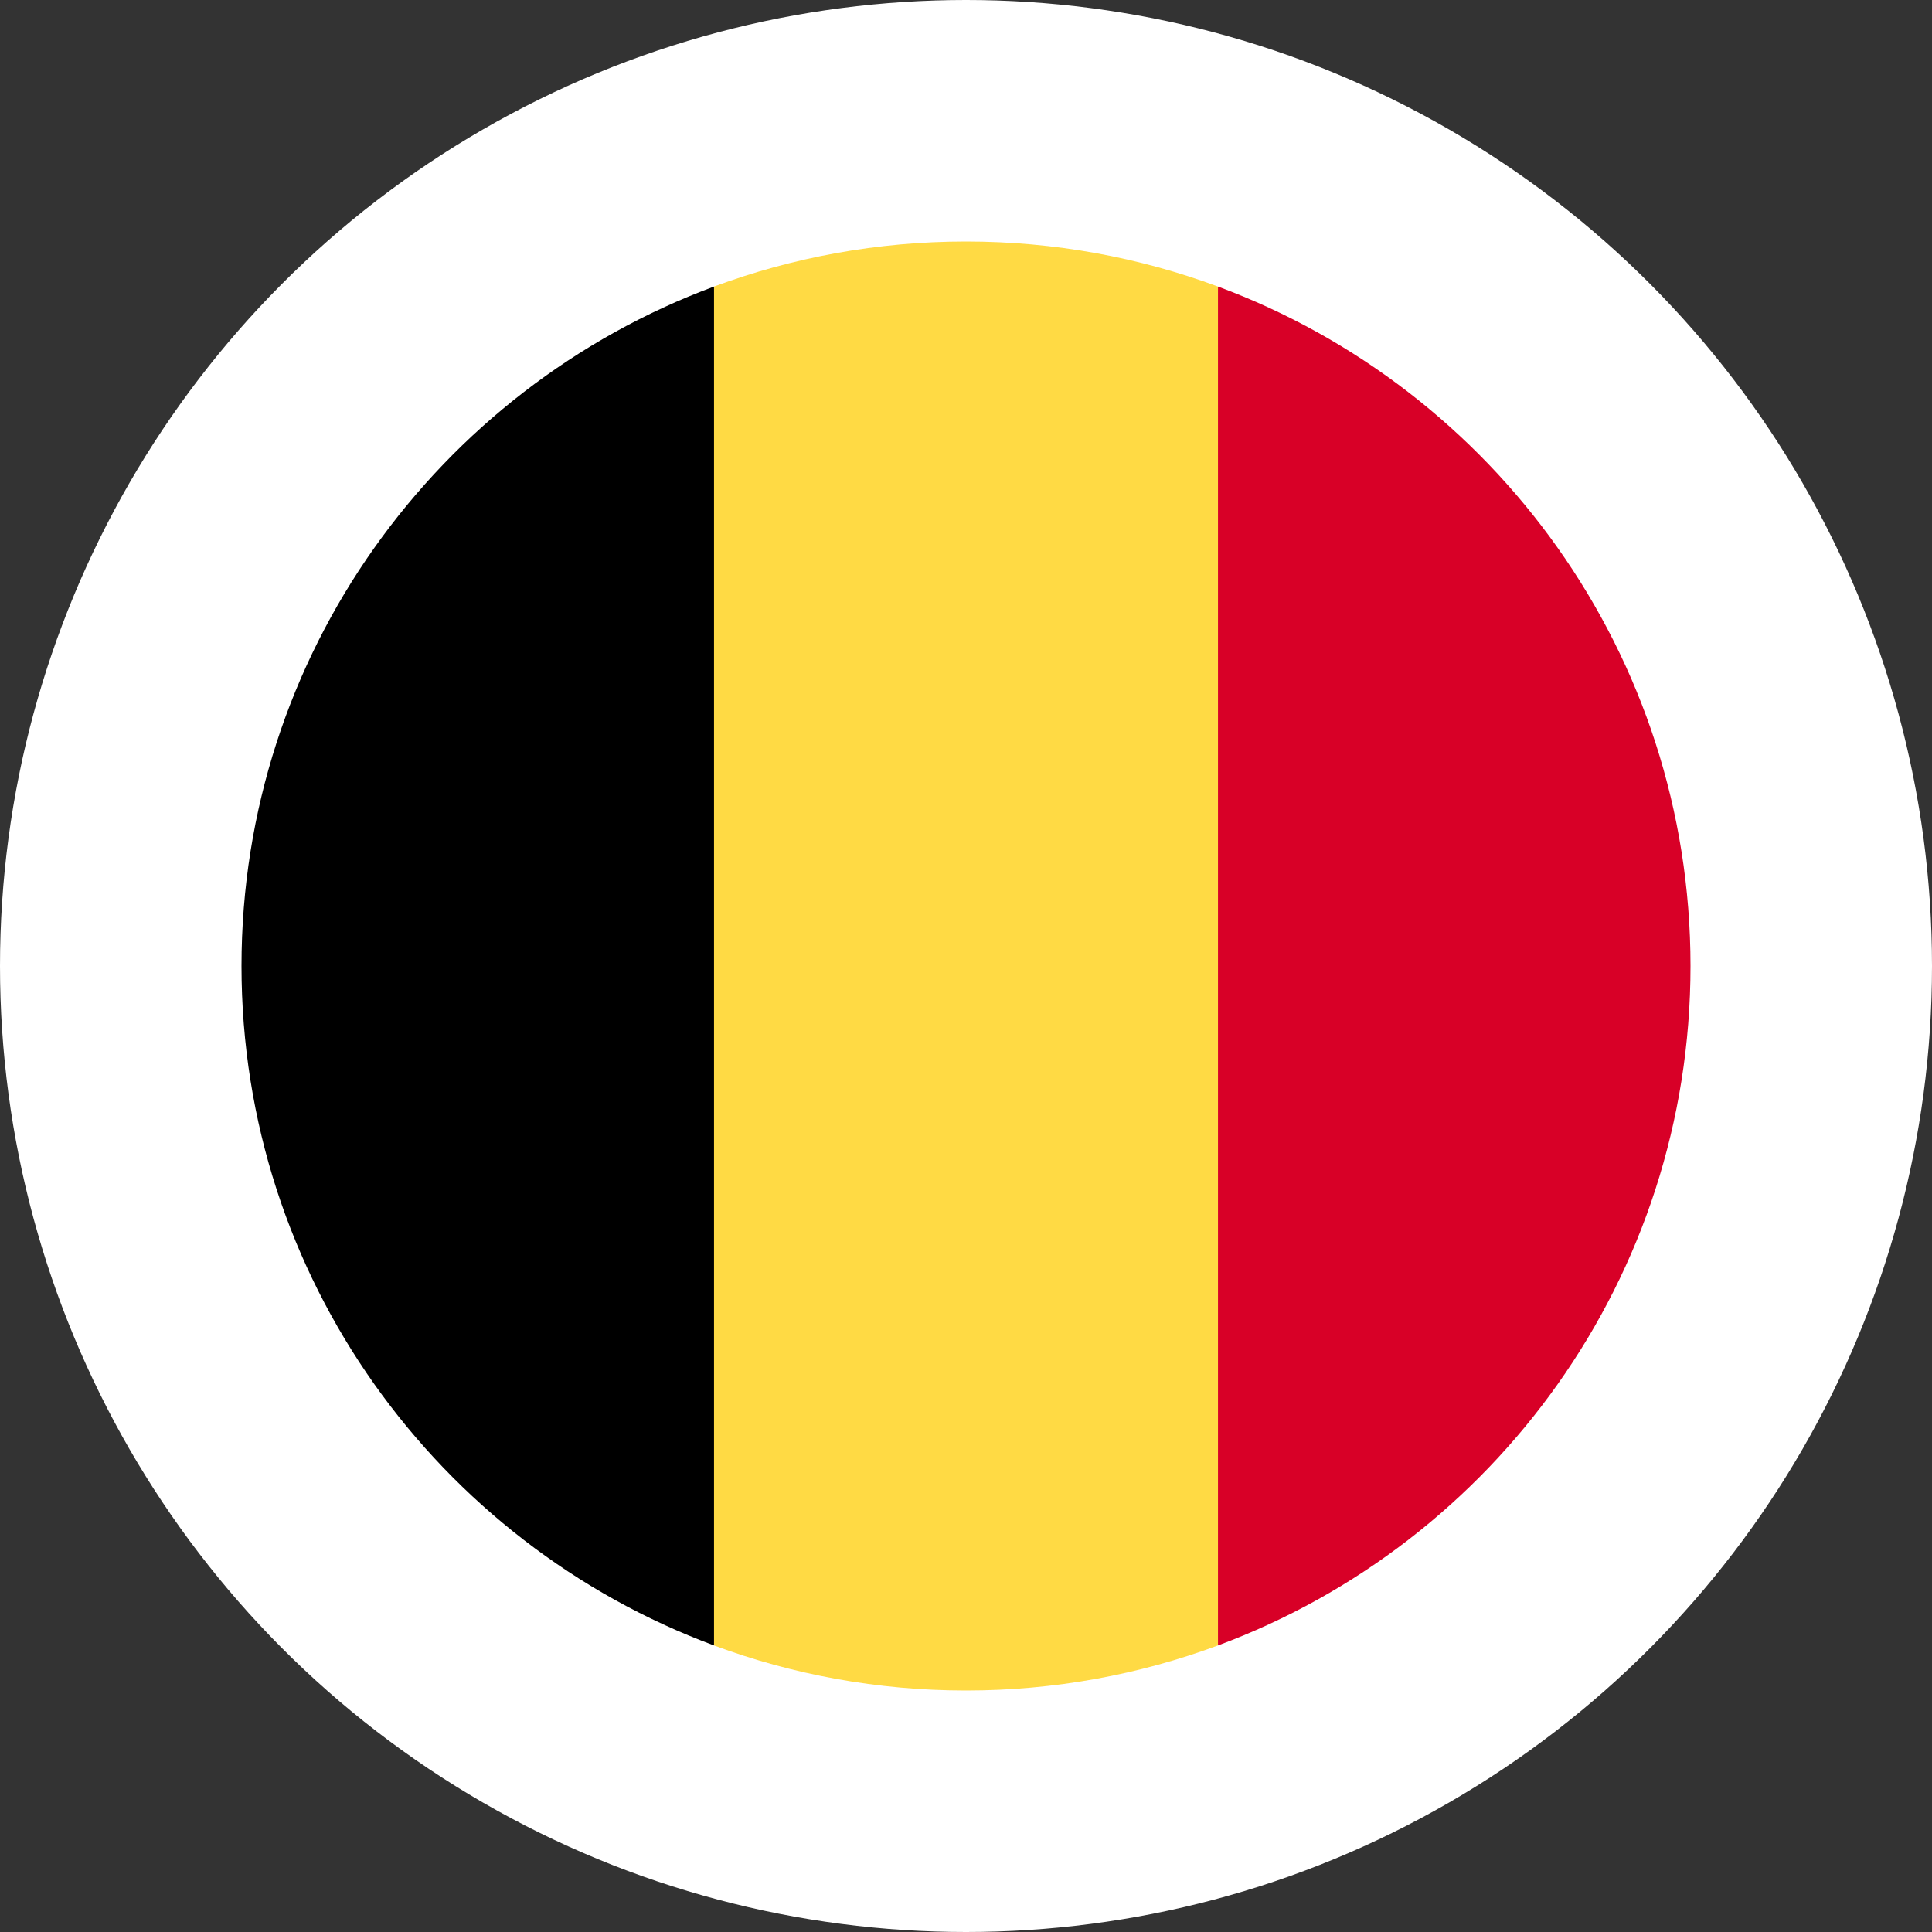 <svg width="40" height="40" viewBox="0 0 40 40" fill="none" xmlns="http://www.w3.org/2000/svg">
<rect x="0" y="0" width="40" height="40" fill="#333333" stroke="none"/>
<circle cx="20" cy="20" r="20" fill="white"/>
<g clip-path="url(#clip0_4767_4677)">
<path d="M25.217 5.933C23.592 5.33 21.835 5 20 5C18.165 5 16.407 5.33 14.782 5.933L13.478 20L14.782 34.067C16.407 34.67 18.165 35 20 35C21.835 35 23.592 34.67 25.217 34.067L26.521 20L25.217 5.933Z" fill="#FFDA44"/>
<path d="M35 20C35 13.551 30.929 8.052 25.217 5.933V34.067C30.929 31.948 35 26.45 35 20V20Z" fill="#D80027"/>
<path d="M5 20C5 26.45 9.071 31.948 14.783 34.067V5.933C9.071 8.052 5 13.551 5 20V20Z" fill="black"/>
</g>
<defs>
<clipPath id="clip0_4767_4677">
<rect width="30" height="30" fill="white" transform="translate(5 5)"/>
</clipPath>
</defs>
</svg>
